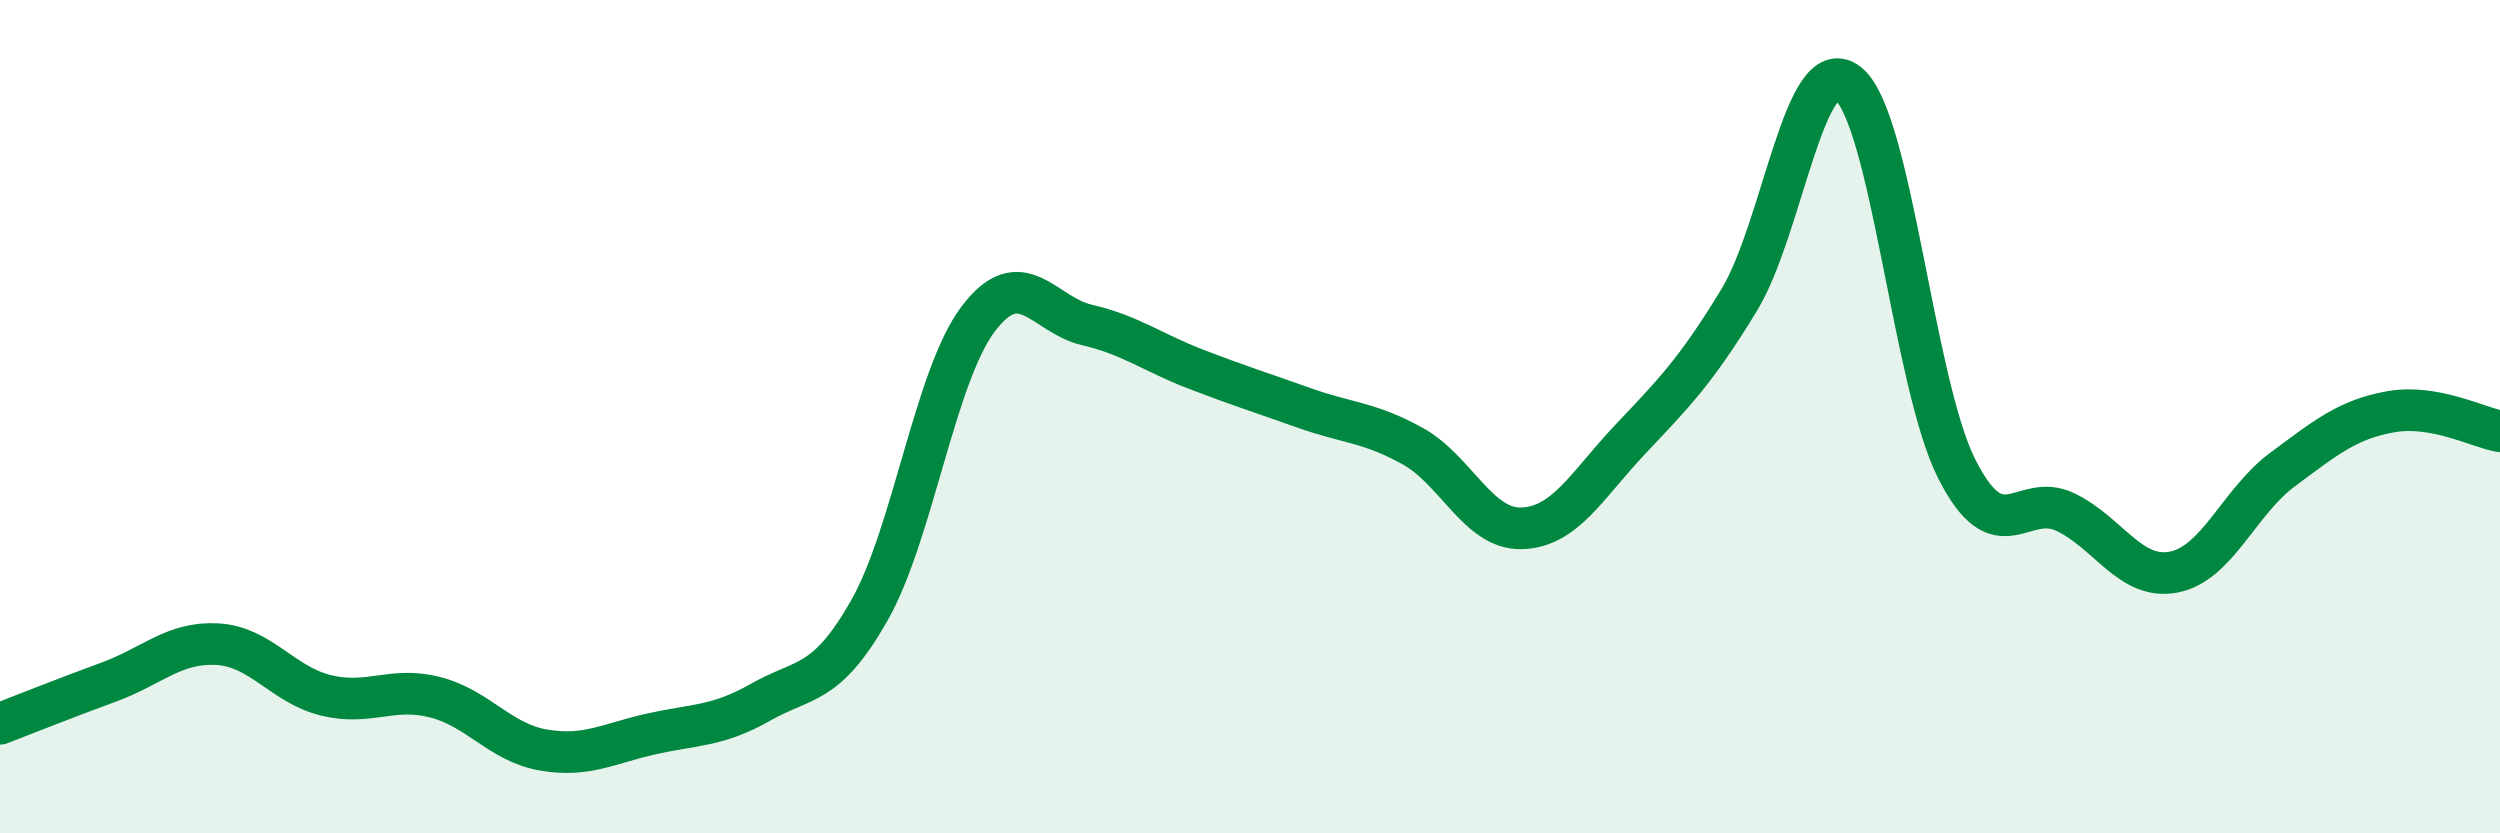 
    <svg width="60" height="20" viewBox="0 0 60 20" xmlns="http://www.w3.org/2000/svg">
      <path
        d="M 0,17.37 C 0.52,17.17 1.57,16.75 2.61,16.37 C 3.65,15.99 4.18,15.4 5.22,15.46 C 6.26,15.52 6.79,16.44 7.83,16.69 C 8.87,16.94 9.39,16.47 10.43,16.73 C 11.47,16.99 12,17.82 13.04,18 C 14.08,18.18 14.61,17.84 15.65,17.61 C 16.69,17.38 17.22,17.44 18.26,16.85 C 19.3,16.26 19.83,16.48 20.87,14.64 C 21.91,12.8 22.44,9.02 23.48,7.65 C 24.52,6.28 25.05,7.56 26.09,7.8 C 27.13,8.04 27.66,8.46 28.7,8.86 C 29.74,9.26 30.26,9.42 31.3,9.79 C 32.34,10.16 32.87,10.13 33.91,10.71 C 34.95,11.29 35.48,12.71 36.52,12.68 C 37.56,12.65 38.09,11.64 39.13,10.54 C 40.17,9.44 40.7,8.91 41.74,7.2 C 42.78,5.49 43.31,1.19 44.35,2 C 45.39,2.81 45.92,9.19 46.96,11.25 C 48,13.31 48.53,11.79 49.57,12.29 C 50.61,12.79 51.13,13.93 52.17,13.73 C 53.21,13.53 53.74,12.04 54.78,11.27 C 55.82,10.5 56.35,10.06 57.39,9.88 C 58.43,9.7 59.48,10.26 60,10.35L60 20L0 20Z"
        fill="#008740"
        opacity="0.1"
        stroke-linecap="round"
        stroke-linejoin="round"
      />
      <path
        d="M 0,17.37 C 0.52,17.17 1.57,16.75 2.61,16.37 C 3.65,15.99 4.18,15.4 5.22,15.46 C 6.26,15.52 6.79,16.44 7.83,16.69 C 8.87,16.94 9.39,16.47 10.43,16.73 C 11.47,16.99 12,17.82 13.04,18 C 14.08,18.18 14.61,17.84 15.65,17.61 C 16.69,17.38 17.22,17.44 18.26,16.85 C 19.3,16.26 19.83,16.48 20.87,14.64 C 21.91,12.8 22.44,9.02 23.48,7.65 C 24.52,6.28 25.05,7.56 26.09,7.8 C 27.13,8.04 27.66,8.46 28.7,8.86 C 29.74,9.26 30.26,9.42 31.3,9.79 C 32.34,10.16 32.87,10.13 33.91,10.71 C 34.95,11.29 35.48,12.71 36.52,12.68 C 37.56,12.65 38.09,11.64 39.13,10.54 C 40.17,9.44 40.7,8.91 41.74,7.2 C 42.78,5.49 43.31,1.19 44.35,2 C 45.39,2.81 45.92,9.19 46.96,11.25 C 48,13.31 48.53,11.79 49.57,12.29 C 50.61,12.79 51.13,13.93 52.17,13.73 C 53.21,13.53 53.74,12.04 54.78,11.27 C 55.82,10.5 56.35,10.06 57.39,9.88 C 58.43,9.7 59.48,10.26 60,10.35"
        stroke="#008740"
        stroke-width="1"
        fill="none"
        stroke-linecap="round"
        stroke-linejoin="round"
      />
    </svg>
  